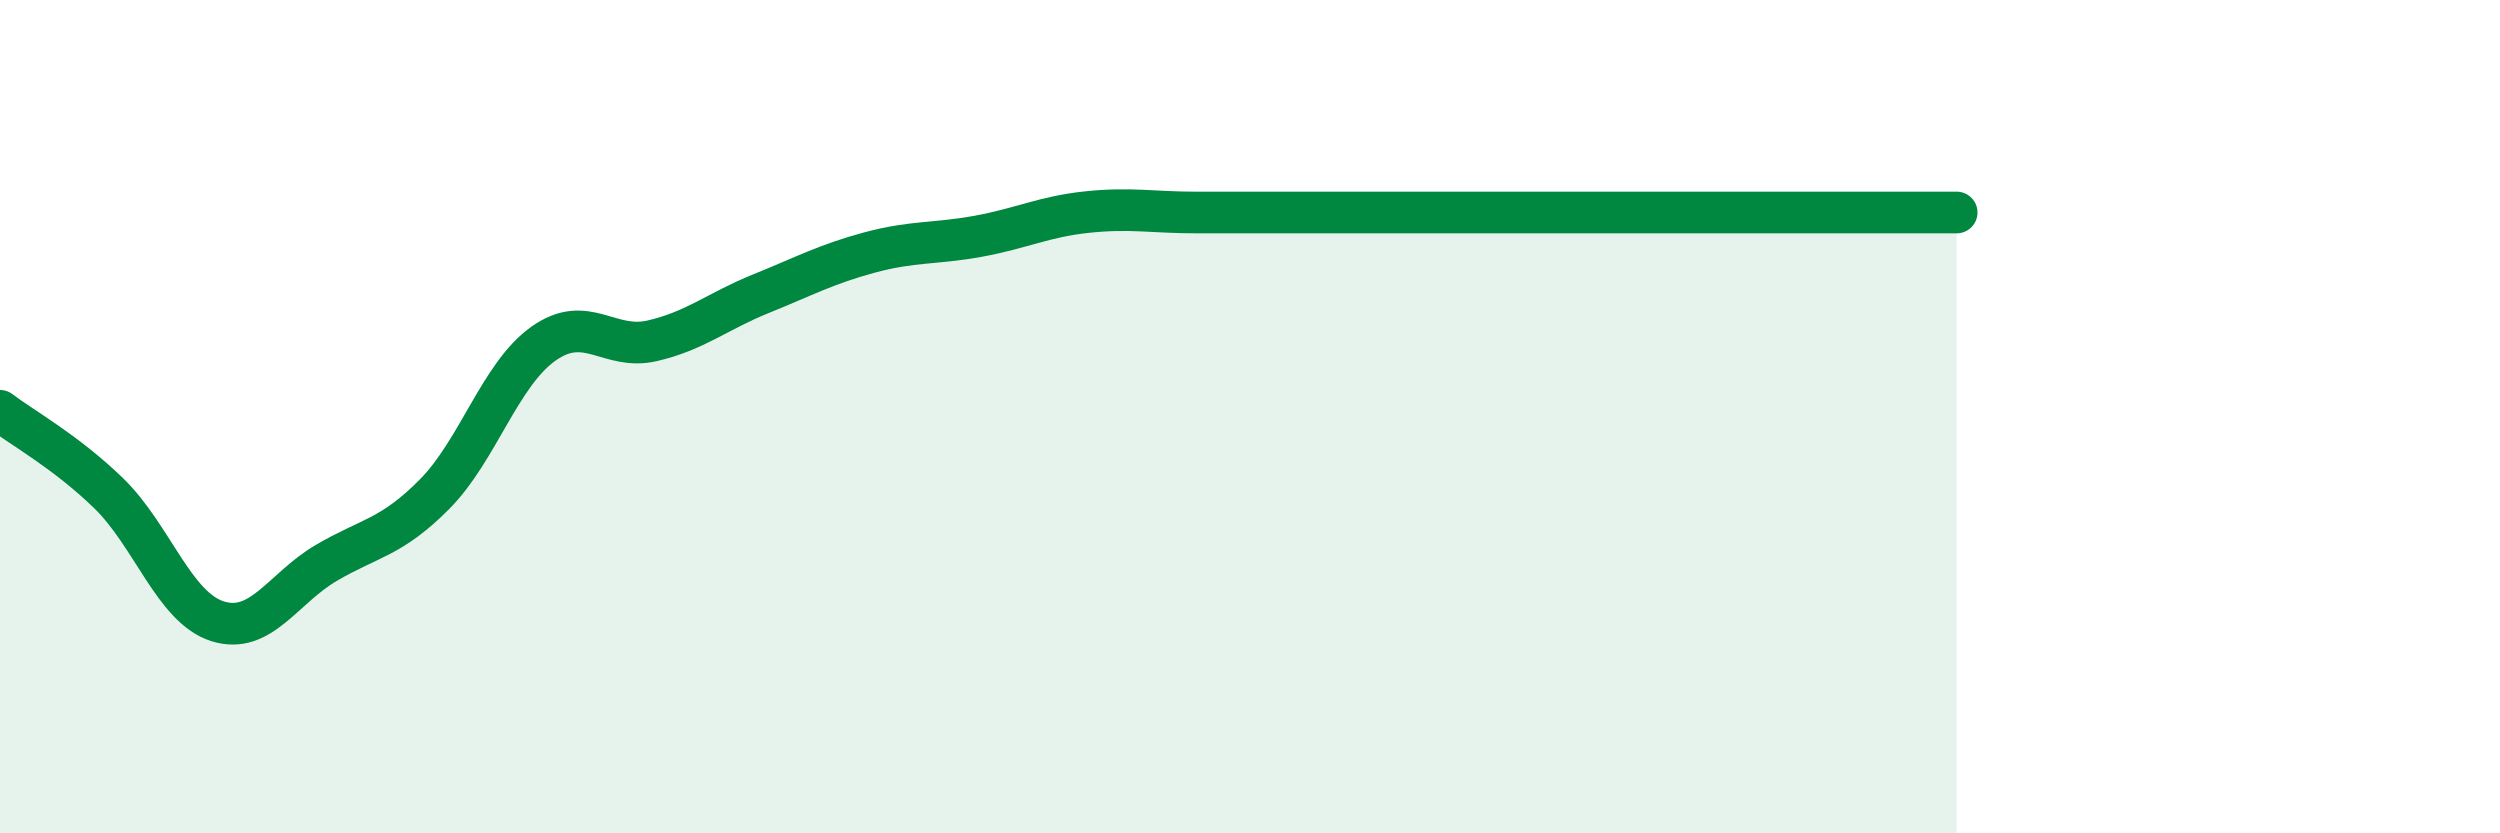 
    <svg width="60" height="20" viewBox="0 0 60 20" xmlns="http://www.w3.org/2000/svg">
      <path
        d="M 0,9.86 C 0.52,10.26 1.57,10.83 2.61,11.84 C 3.65,12.85 4.18,14.58 5.22,14.91 C 6.26,15.24 6.79,14.12 7.83,13.51 C 8.87,12.9 9.39,12.91 10.43,11.86 C 11.47,10.81 12,8.99 13.04,8.25 C 14.08,7.51 14.61,8.42 15.65,8.18 C 16.69,7.94 17.22,7.47 18.26,7.05 C 19.3,6.63 19.83,6.34 20.87,6.06 C 21.91,5.78 22.44,5.86 23.48,5.67 C 24.52,5.48 25.05,5.2 26.09,5.09 C 27.13,4.98 27.66,5.1 28.7,5.1 C 29.74,5.1 30.26,5.1 31.3,5.1 C 32.34,5.1 32.87,5.1 33.91,5.1 C 34.95,5.1 35.48,5.1 36.52,5.1 C 37.56,5.1 38.09,5.1 39.13,5.1 C 40.17,5.1 40.7,5.1 41.74,5.1 C 42.78,5.1 43.31,5.1 44.35,5.1 C 45.39,5.1 46.44,5.1 46.96,5.1L46.96 20L0 20Z"
        fill="#008740"
        opacity="0.1"
        stroke-linecap="round"
        stroke-linejoin="round"
      />
      <path
        d="M 0,9.86 C 0.52,10.26 1.57,10.83 2.61,11.84 C 3.65,12.85 4.18,14.58 5.22,14.91 C 6.26,15.24 6.79,14.12 7.83,13.51 C 8.87,12.9 9.39,12.91 10.43,11.86 C 11.47,10.81 12,8.99 13.04,8.25 C 14.08,7.51 14.61,8.42 15.65,8.18 C 16.69,7.94 17.22,7.47 18.26,7.05 C 19.3,6.63 19.83,6.34 20.87,6.06 C 21.91,5.78 22.44,5.86 23.48,5.67 C 24.52,5.48 25.05,5.2 26.09,5.09 C 27.13,4.98 27.66,5.1 28.7,5.1 C 29.74,5.1 30.26,5.1 31.3,5.1 C 32.34,5.1 32.87,5.1 33.91,5.1 C 34.95,5.1 35.48,5.1 36.52,5.1 C 37.56,5.1 38.09,5.1 39.13,5.1 C 40.17,5.1 40.7,5.1 41.74,5.1 C 42.78,5.1 43.31,5.1 44.35,5.1 C 45.39,5.1 46.44,5.1 46.96,5.1"
        stroke="#008740"
        stroke-width="1"
        fill="none"
        stroke-linecap="round"
        stroke-linejoin="round"
      />
    </svg>
  